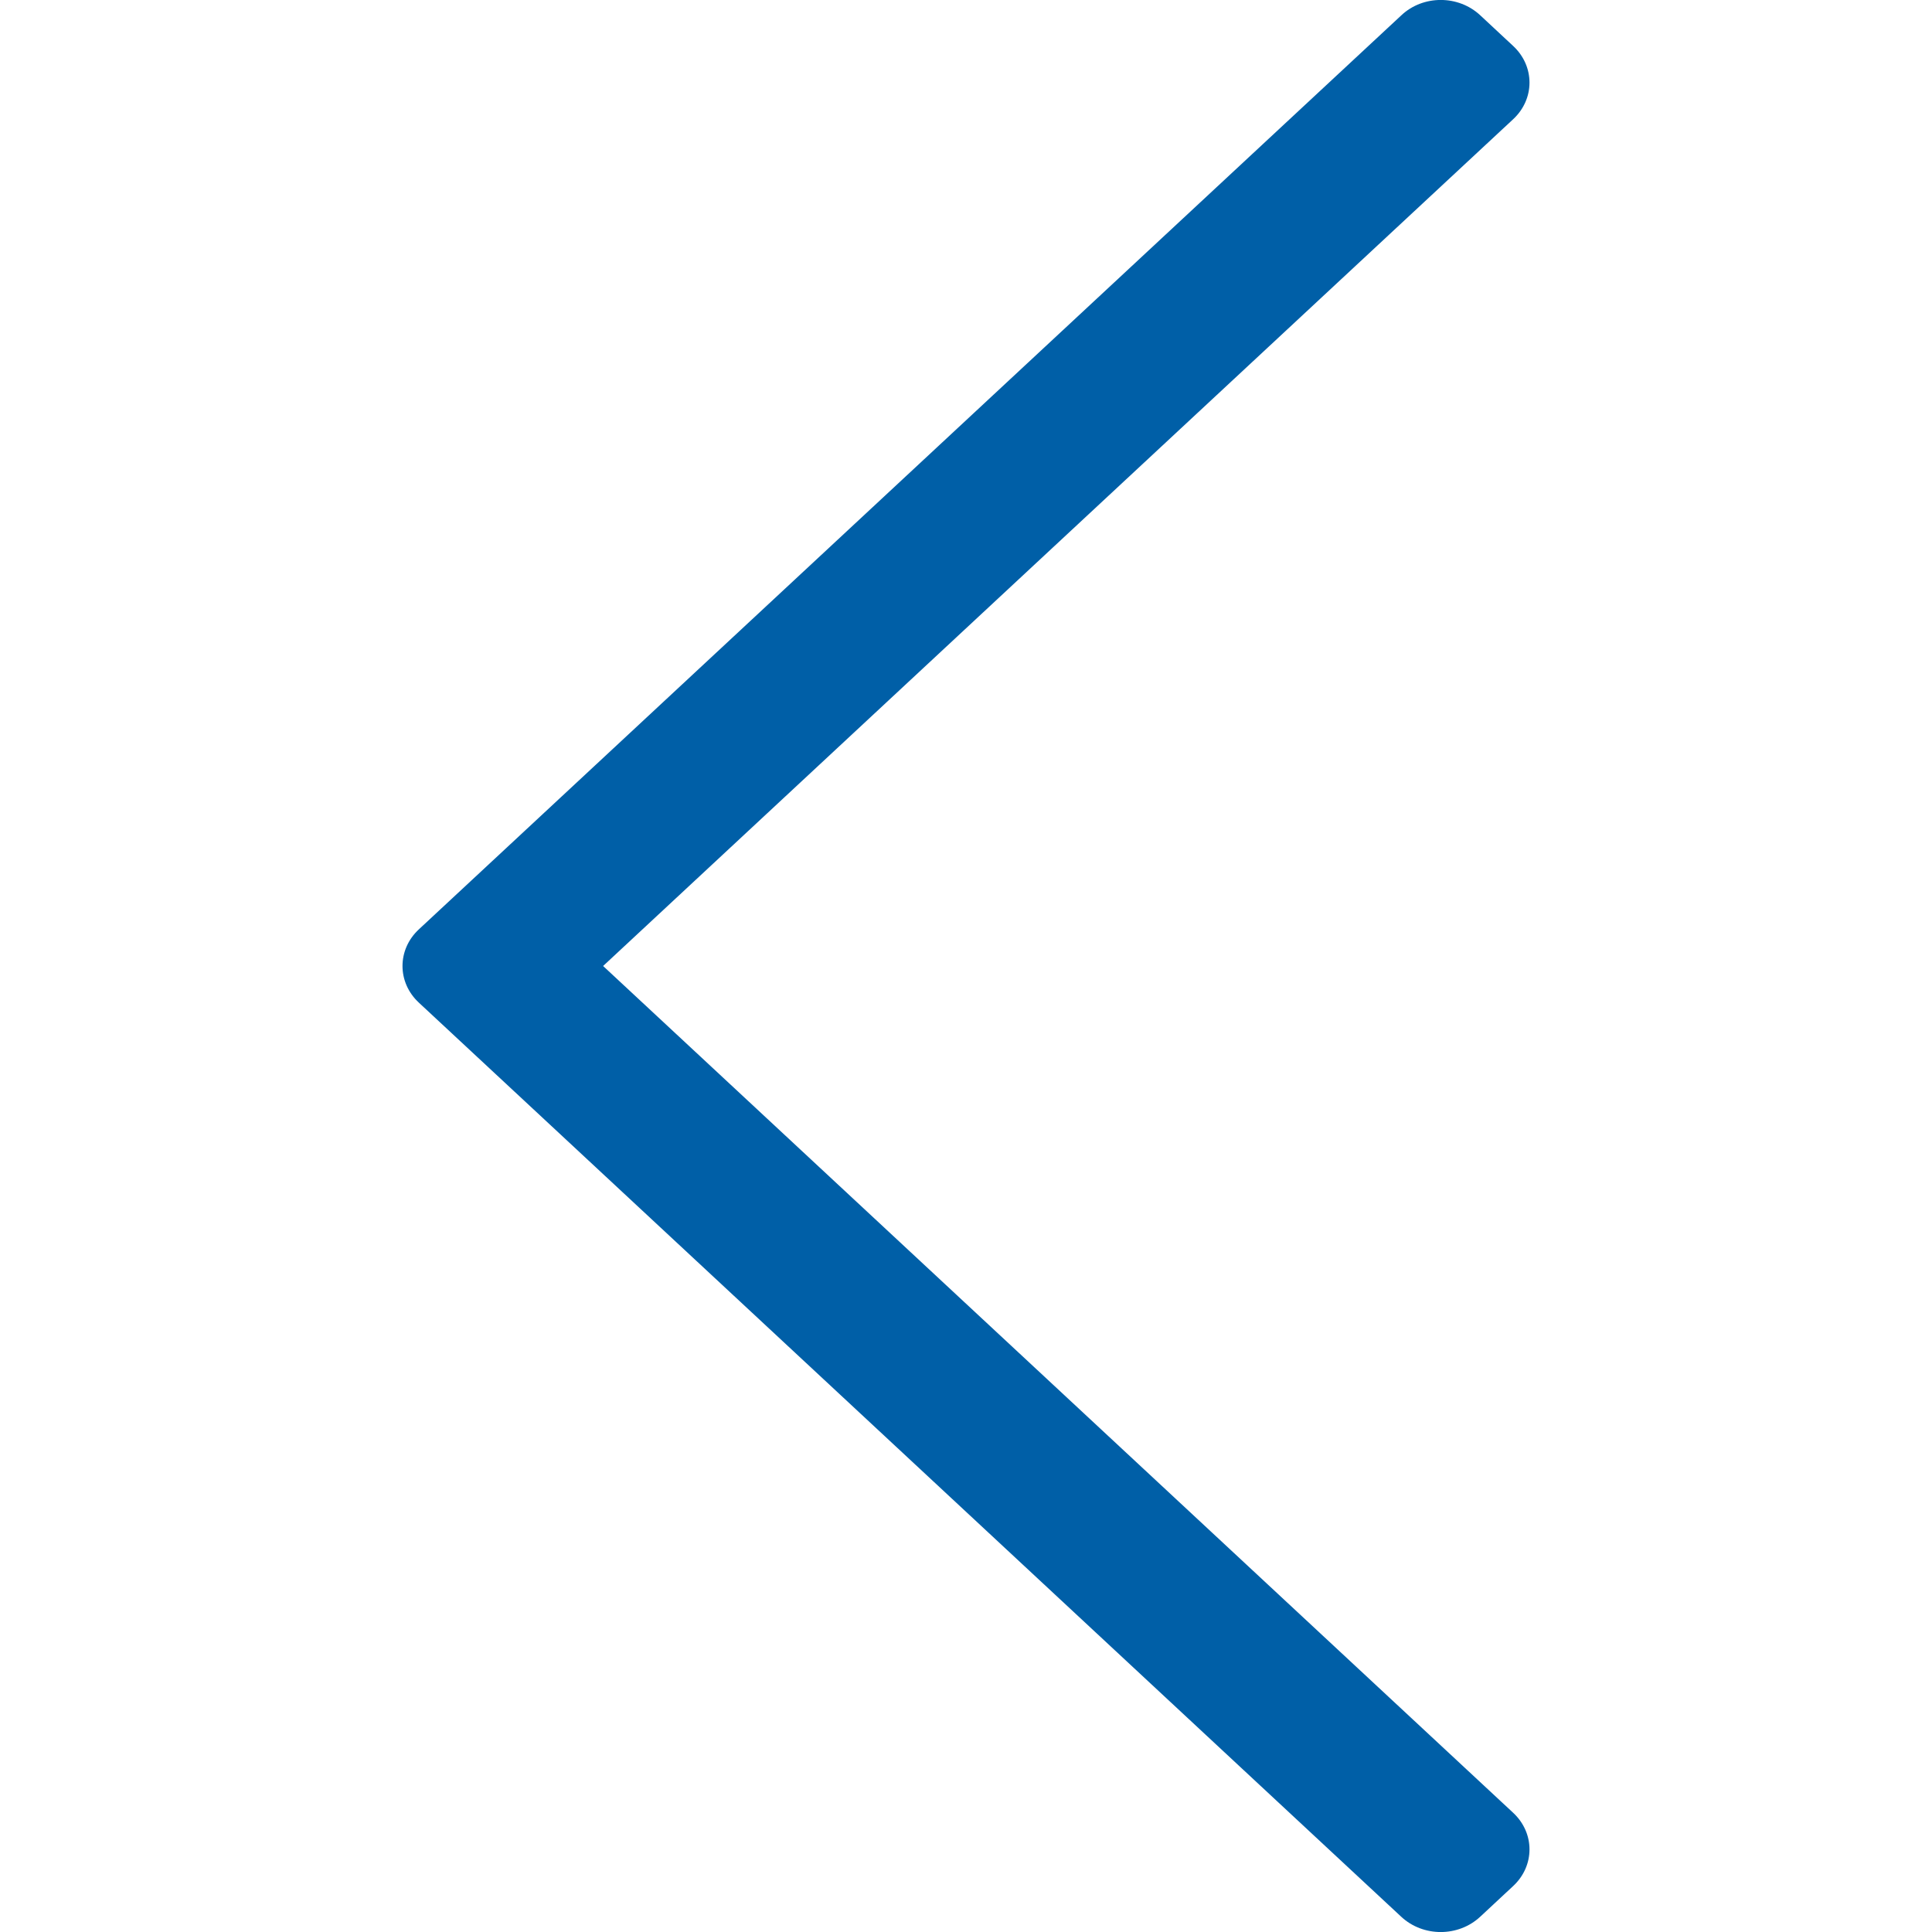 <svg xmlns="http://www.w3.org/2000/svg" width="12" height="12" viewBox="0 0 12 12">
    <g fill="none" fill-rule="evenodd">
        <g fill="#005fa7">
            <g>
                <g>
                    <path d="M2.806.095l-.204.19c-.136.126-.136.33 0 .456L8.254 6l-5.652 5.259c-.136.126-.136.33 0 .456l.204.19c.136.127.355.127.49 0l6.102-5.677c.136-.126.136-.33 0-.456L3.297.095c-.136-.127-.355-.127-.491 0z" transform="translate(-45 -786) translate(30 768) translate(15 18) rotate(-180 6 6)"/>
                </g>
            </g>
        </g>
    </g>
</svg>
